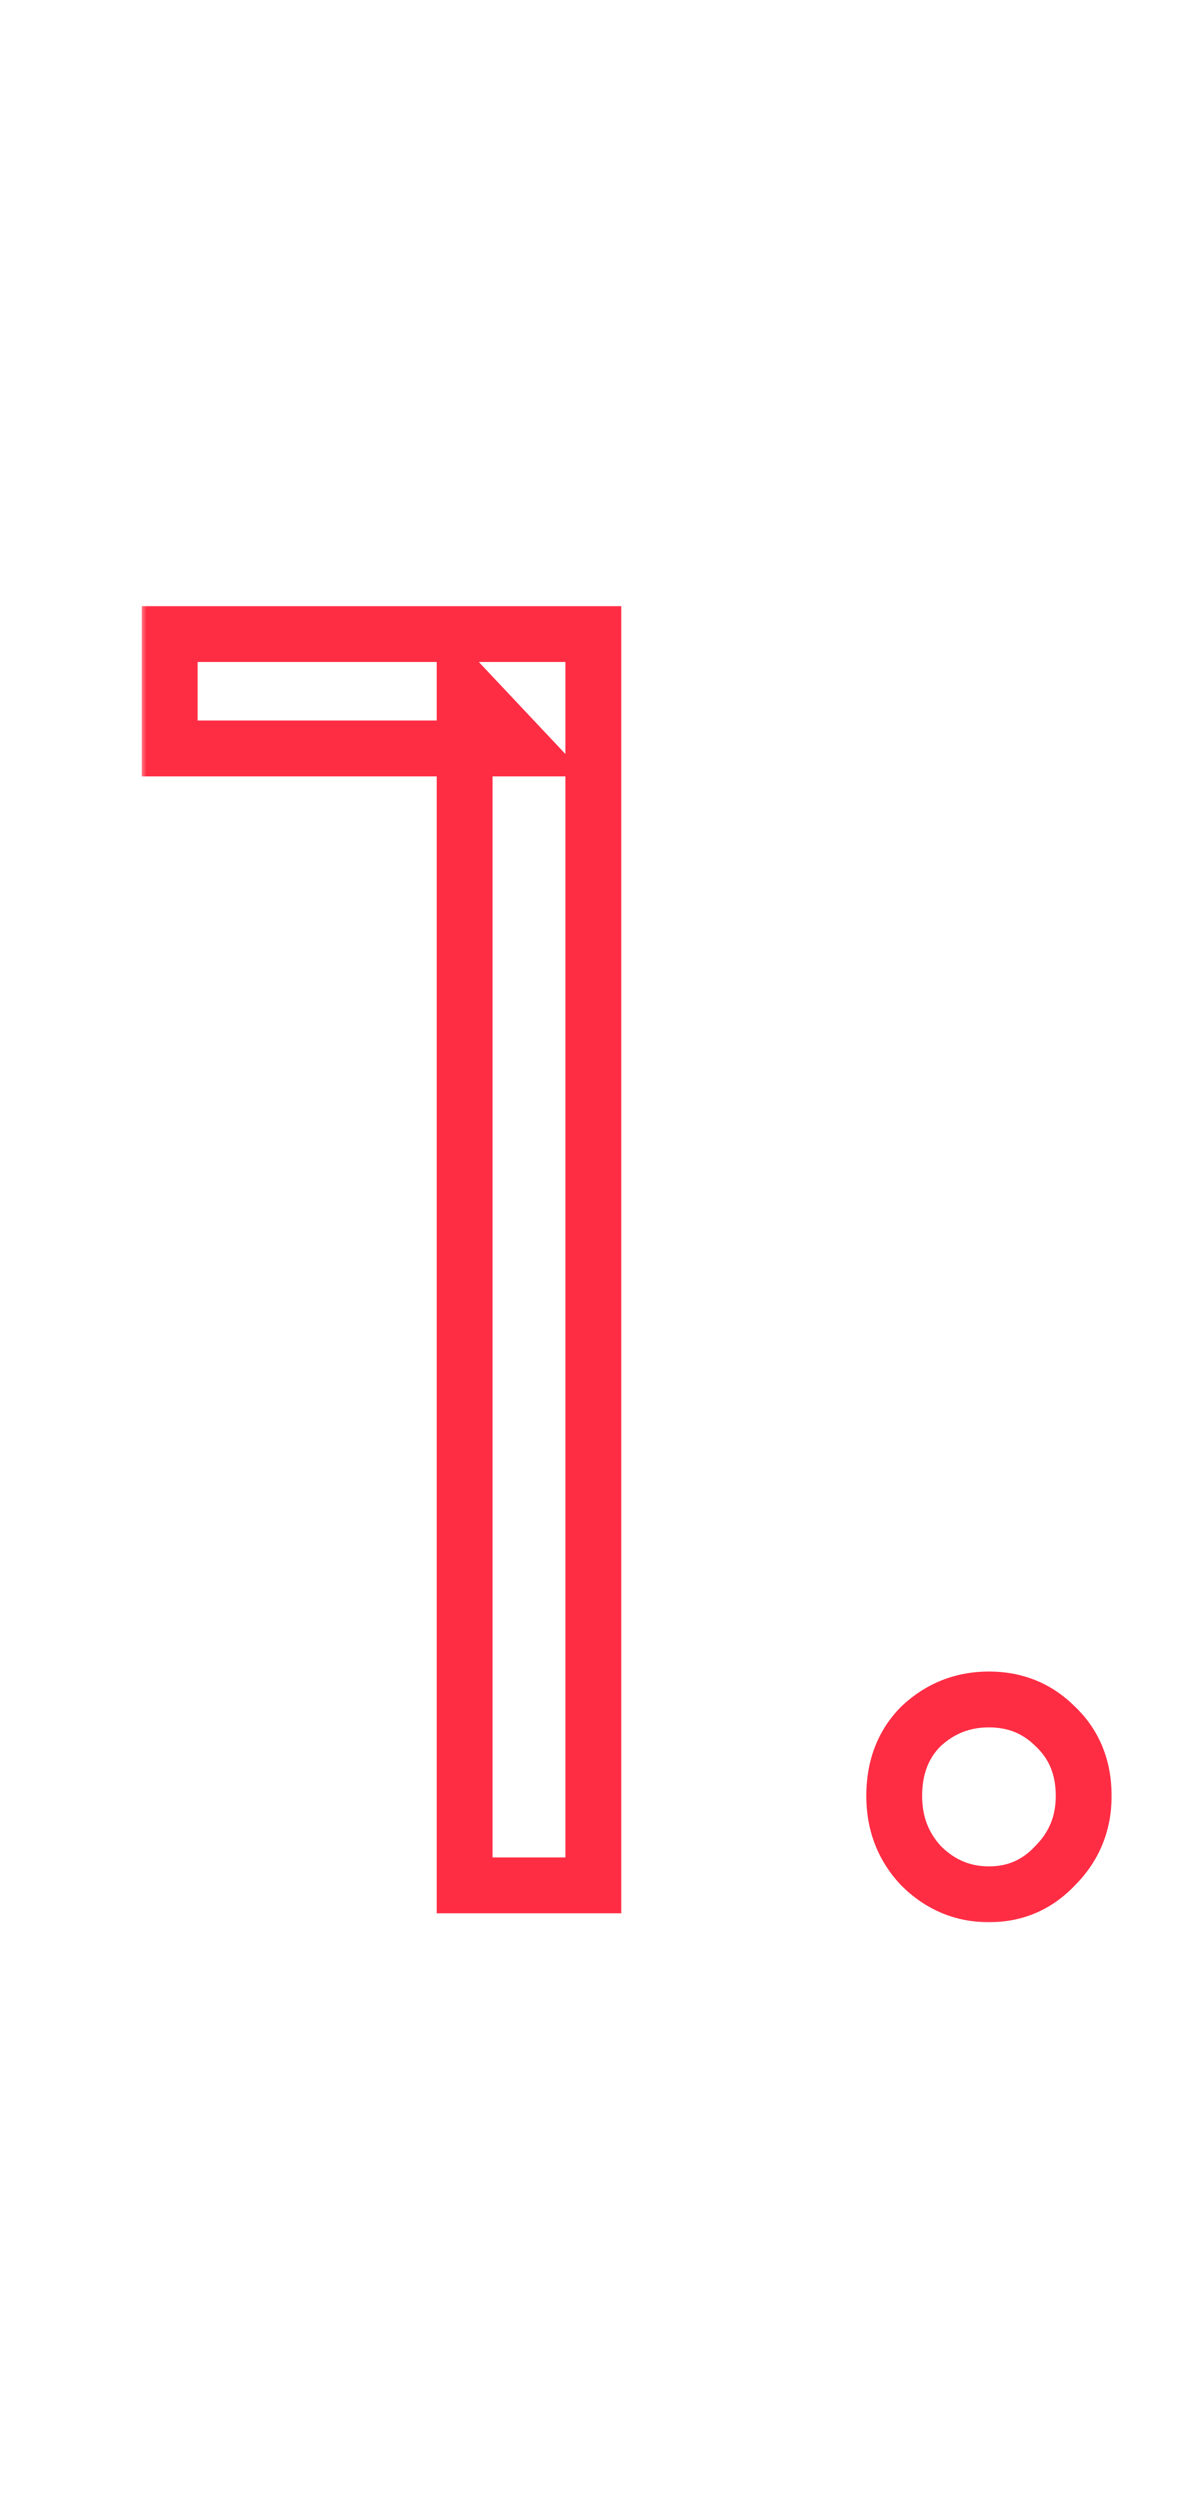 <?xml version="1.0" encoding="UTF-8"?> <svg xmlns="http://www.w3.org/2000/svg" width="85" height="179" viewBox="0 0 85 179" fill="none"><mask id="path-1-outside-1_135_4" maskUnits="userSpaceOnUse" x="10" y="43" width="70" height="95" fill="black"><rect fill="white" x="10" y="43" width="70" height="95"></rect><path d="M33.272 135V49.24L37.368 53.592H12.152V45.4H42.488V135H33.272ZM70.818 135.64C68.941 135.64 67.319 134.957 65.954 133.592C64.674 132.227 64.034 130.563 64.034 128.6C64.034 126.552 64.674 124.888 65.954 123.608C67.319 122.328 68.941 121.688 70.818 121.688C72.695 121.688 74.274 122.328 75.554 123.608C76.919 124.888 77.602 126.552 77.602 128.6C77.602 130.563 76.919 132.227 75.554 133.592C74.274 134.957 72.695 135.64 70.818 135.64Z"></path></mask><path d="M33.272 135H31.272V137H33.272V135ZM33.272 49.24L34.728 47.869L31.272 44.197V49.24H33.272ZM37.368 53.592V55.592H41.997L38.824 52.221L37.368 53.592ZM12.152 53.592H10.152V55.592H12.152V53.592ZM12.152 45.4V43.4H10.152V45.4H12.152ZM42.488 45.4H44.488V43.4H42.488V45.4ZM42.488 135V137H44.488V135H42.488ZM35.272 135V49.24H31.272V135H35.272ZM31.816 50.611L35.912 54.963L38.824 52.221L34.728 47.869L31.816 50.611ZM37.368 51.592H12.152V55.592H37.368V51.592ZM14.152 53.592V45.4H10.152V53.592H14.152ZM12.152 47.4H42.488V43.4H12.152V47.4ZM40.488 45.4V135H44.488V45.4H40.488ZM42.488 133H33.272V137H42.488V133ZM65.954 133.592L64.495 134.96L64.517 134.983L64.54 135.006L65.954 133.592ZM65.954 123.608L64.586 122.149L64.563 122.171L64.54 122.194L65.954 123.608ZM75.554 123.608L74.14 125.022L74.163 125.045L74.186 125.067L75.554 123.608ZM75.554 133.592L74.14 132.178L74.117 132.201L74.095 132.224L75.554 133.592ZM70.818 133.64C69.488 133.64 68.37 133.18 67.368 132.178L64.54 135.006C66.268 136.735 68.394 137.64 70.818 137.64V133.64ZM67.413 132.224C66.499 131.249 66.034 130.082 66.034 128.6H62.034C62.034 131.044 62.849 133.204 64.495 134.96L67.413 132.224ZM66.034 128.6C66.034 127.006 66.514 125.877 67.368 125.022L64.54 122.194C62.834 123.899 62.034 126.098 62.034 128.6H66.034ZM67.322 125.067C68.315 124.136 69.447 123.688 70.818 123.688V119.688C68.434 119.688 66.323 120.52 64.586 122.149L67.322 125.067ZM70.818 123.688C72.187 123.688 73.25 124.133 74.14 125.022L76.968 122.194C75.298 120.523 73.204 119.688 70.818 119.688V123.688ZM74.186 125.067C75.108 125.931 75.602 127.047 75.602 128.6H79.602C79.602 126.057 78.731 123.845 76.922 122.149L74.186 125.067ZM75.602 128.6C75.602 130.042 75.123 131.194 74.14 132.178L76.968 135.006C78.716 133.259 79.602 131.083 79.602 128.6H75.602ZM74.095 132.224C73.194 133.185 72.144 133.64 70.818 133.64V137.64C73.246 137.64 75.354 136.73 77.013 134.96L74.095 132.224Z" fill="#FF2D44" mask="url(#path-1-outside-1_135_4)"></path></svg> 